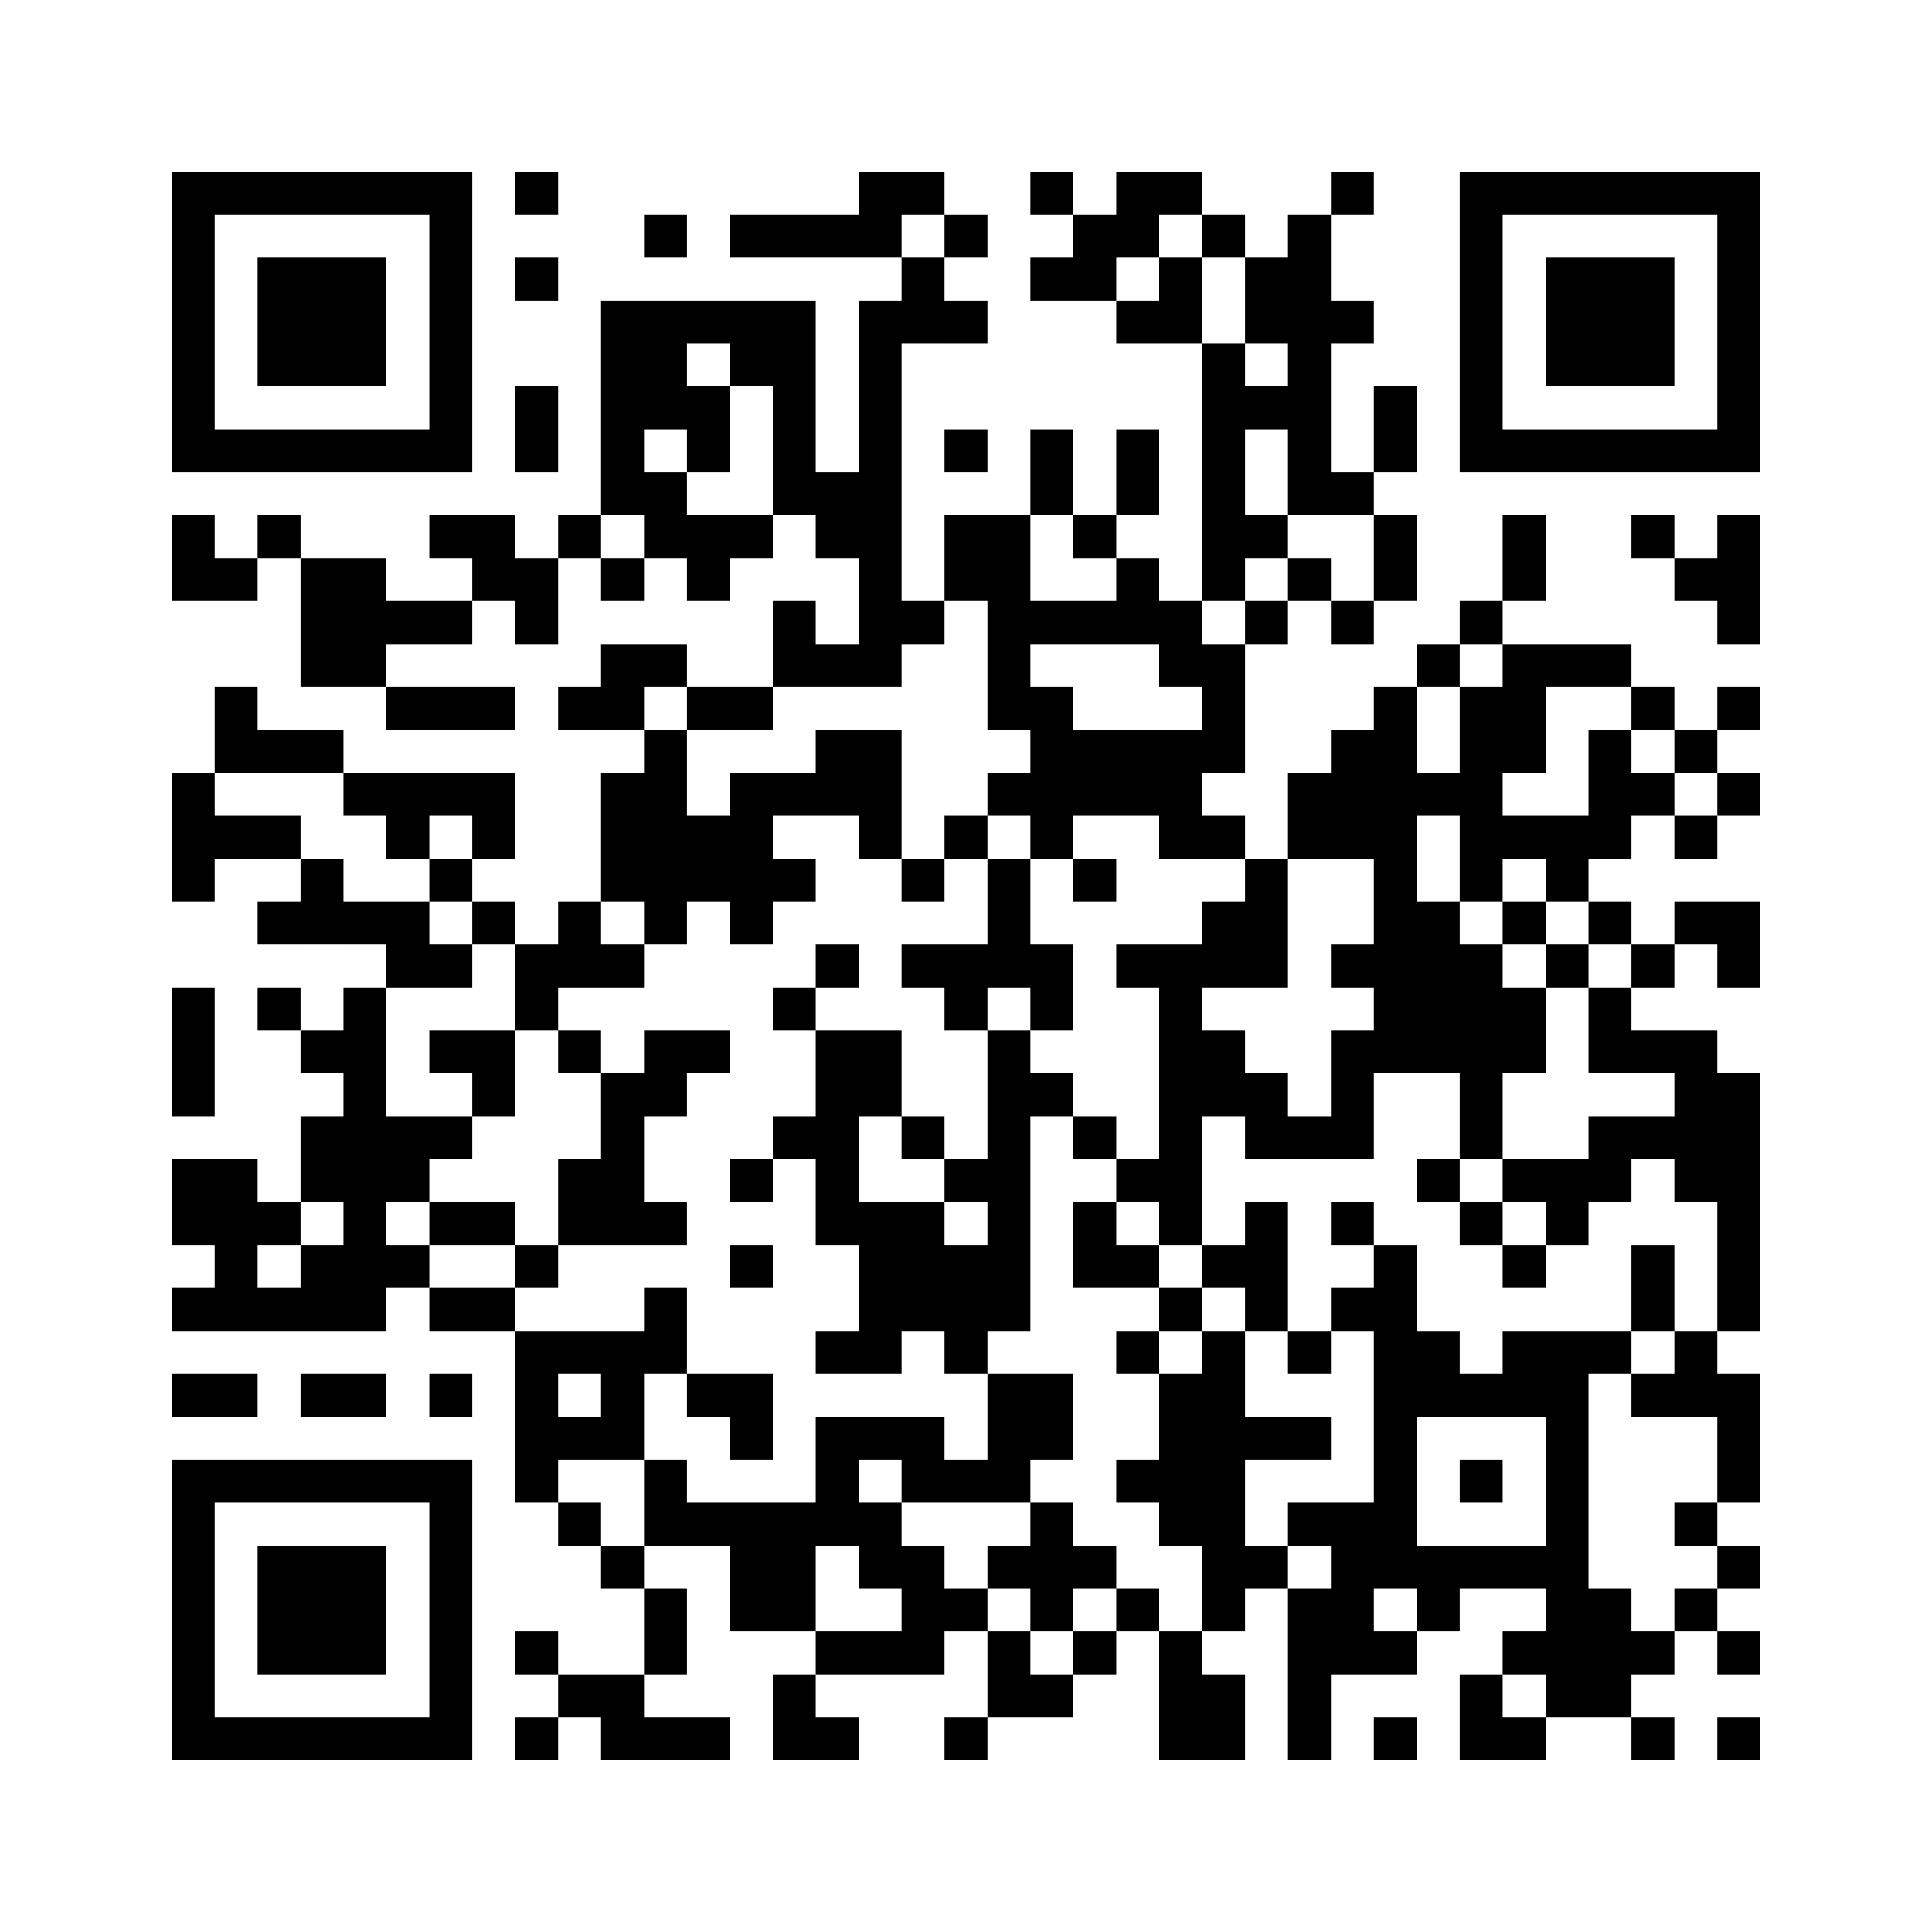 ﻿<?xml version="1.0" encoding="UTF-8"?>
<!DOCTYPE svg PUBLIC "-//W3C//DTD SVG 1.1//EN" "http://www.w3.org/Graphics/SVG/1.1/DTD/svg11.dtd">
<svg xmlns="http://www.w3.org/2000/svg" version="1.1" viewBox="0 0 45 45" stroke="none">
	<rect width="100%" height="100%" fill="#ffffff"/>
	<path d="M4,4h7v1h-7z M12,4h1v1h-1z M20,4h2v1h-2z M24,4h1v1h-1z M26,4h2v1h-2z M31,4h1v1h-1z M34,4h7v1h-7z M4,5h1v6h-1z M10,5h1v6h-1z M15,5h1v1h-1z M17,5h4v1h-4z M22,5h1v1h-1z M25,5h2v1h-2z M28,5h1v1h-1z M30,5h1v7h-1z M34,5h1v6h-1z M40,5h1v6h-1z M6,6h3v3h-3z M12,6h1v1h-1z M21,6h1v2h-1z M24,6h2v1h-2z M27,6h1v2h-1z M29,6h1v2h-1z M36,6h3v3h-3z M14,7h2v3h-2z M16,7h3v1h-3z M20,7h1v9h-1z M22,7h1v1h-1z M26,7h1v1h-1z M31,7h1v1h-1z M17,8h2v1h-2z M28,8h1v6h-1z M12,9h1v2h-1z M16,9h1v2h-1z M18,9h1v3h-1z M29,9h1v1h-1z M32,9h1v2h-1z M5,10h5v1h-5z M14,10h1v2h-1z M22,10h1v1h-1z M24,10h1v2h-1z M26,10h1v2h-1z M35,10h5v1h-5z M15,11h1v2h-1z M19,11h1v2h-1z M31,11h1v1h-1z M4,12h1v2h-1z M6,12h1v1h-1z M10,12h2v1h-2z M13,12h1v1h-1z M16,12h2v1h-2z M22,12h2v2h-2z M25,12h1v1h-1z M29,12h1v1h-1z M32,12h1v2h-1z M35,12h1v2h-1z M38,12h1v1h-1z M40,12h1v3h-1z M5,13h1v1h-1z M7,13h2v3h-2z M11,13h2v1h-2z M14,13h1v1h-1z M16,13h1v1h-1z M26,13h1v2h-1z M30,13h1v1h-1z M39,13h1v1h-1z M9,14h2v1h-2z M12,14h1v1h-1z M18,14h1v2h-1z M21,14h1v1h-1z M23,14h3v1h-3z M27,14h1v2h-1z M29,14h1v1h-1z M31,14h1v1h-1z M34,14h1v1h-1z M14,15h2v1h-2z M19,15h1v1h-1z M23,15h1v2h-1z M28,15h1v3h-1z M33,15h1v1h-1z M35,15h3v1h-3z M5,16h1v2h-1z M9,16h3v1h-3z M13,16h2v1h-2z M16,16h2v1h-2z M24,16h1v4h-1z M32,16h1v9h-1z M34,16h1v5h-1z M35,16h1v2h-1z M38,16h1v1h-1z M40,16h1v1h-1z M6,17h2v1h-2z M15,17h1v5h-1z M19,17h2v2h-2z M25,17h3v2h-3z M31,17h1v3h-1z M37,17h1v3h-1z M39,17h1v1h-1z M4,18h1v3h-1z M8,18h4v1h-4z M14,18h1v3h-1z M17,18h1v4h-1z M18,18h1v1h-1z M23,18h1v1h-1z M30,18h1v2h-1z M33,18h1v1h-1z M38,18h1v1h-1z M40,18h1v1h-1z M5,19h2v1h-2z M9,19h1v1h-1z M11,19h1v1h-1z M16,19h1v2h-1z M20,19h1v1h-1z M22,19h1v1h-1z M27,19h2v1h-2z M35,19h2v1h-2z M39,19h1v1h-1z M7,20h1v2h-1z M10,20h1v1h-1z M18,20h1v1h-1z M21,20h1v1h-1z M23,20h1v3h-1z M25,20h1v1h-1z M29,20h1v3h-1z M36,20h1v1h-1z M6,21h1v1h-1z M8,21h2v1h-2z M11,21h1v1h-1z M13,21h1v2h-1z M28,21h1v2h-1z M33,21h1v4h-1z M35,21h1v1h-1z M37,21h1v1h-1z M39,21h2v1h-2z M9,22h2v1h-2z M12,22h1v2h-1z M14,22h1v1h-1z M19,22h1v1h-1z M21,22h2v1h-2z M24,22h1v2h-1z M26,22h2v1h-2z M31,22h1v1h-1z M34,22h1v5h-1z M36,22h1v1h-1z M38,22h1v1h-1z M40,22h1v1h-1z M4,23h1v3h-1z M6,23h1v1h-1z M8,23h1v8h-1z M18,23h1v1h-1z M22,23h1v1h-1z M27,23h1v6h-1z M35,23h1v2h-1z M37,23h1v2h-1z M7,24h1v1h-1z M10,24h2v1h-2z M13,24h1v1h-1z M15,24h2v1h-2z M19,24h1v5h-1z M20,24h1v2h-1z M23,24h1v7h-1z M28,24h1v2h-1z M31,24h1v3h-1z M38,24h2v1h-2z M11,25h1v1h-1z M14,25h1v4h-1z M15,25h1v1h-1z M24,25h1v1h-1z M29,25h1v2h-1z M39,25h2v3h-2z M7,26h1v2h-1z M9,26h2v1h-2z M18,26h1v1h-1z M21,26h1v1h-1z M25,26h1v1h-1z M30,26h1v1h-1z M37,26h2v1h-2z M4,27h2v2h-2z M9,27h1v1h-1z M13,27h1v2h-1z M17,27h1v1h-1z M22,27h1v1h-1z M26,27h1v1h-1z M33,27h1v1h-1z M35,27h3v1h-3z M6,28h1v1h-1z M10,28h2v1h-2z M15,28h1v1h-1z M20,28h2v3h-2z M25,28h1v2h-1z M29,28h1v3h-1z M31,28h1v1h-1z M34,28h1v1h-1z M36,28h1v1h-1z M40,28h1v3h-1z M5,29h1v2h-1z M7,29h1v2h-1z M9,29h1v1h-1z M12,29h1v1h-1z M17,29h1v1h-1z M22,29h1v3h-1z M26,29h1v1h-1z M28,29h1v1h-1z M32,29h1v8h-1z M35,29h1v1h-1z M38,29h1v2h-1z M4,30h1v1h-1z M6,30h1v1h-1z M10,30h2v1h-2z M15,30h1v2h-1z M27,30h1v1h-1z M31,30h1v1h-1z M12,31h1v4h-1z M13,31h2v1h-2z M19,31h2v1h-2z M26,31h1v1h-1z M28,31h1v7h-1z M30,31h1v1h-1z M33,31h1v2h-1z M35,31h2v2h-2z M37,31h1v1h-1z M39,31h1v2h-1z M4,32h2v1h-2z M7,32h2v1h-2z M10,32h1v1h-1z M14,32h1v2h-1z M16,32h2v1h-2z M23,32h2v2h-2z M27,32h1v4h-1z M34,32h1v1h-1z M38,32h1v1h-1z M40,32h1v3h-1z M13,33h1v1h-1z M17,33h1v1h-1z M19,33h3v1h-3z M29,33h2v1h-2z M36,33h1v7h-1z M4,34h7v1h-7z M15,34h1v2h-1z M19,34h1v2h-1z M21,34h3v1h-3z M26,34h1v1h-1z M34,34h1v1h-1z M4,35h1v6h-1z M10,35h1v6h-1z M13,35h1v1h-1z M16,35h3v1h-3z M20,35h1v2h-1z M24,35h1v3h-1z M30,35h2v1h-2z M39,35h1v1h-1z M6,36h3v3h-3z M14,36h1v1h-1z M17,36h2v2h-2z M21,36h1v3h-1z M23,36h1v1h-1z M25,36h1v1h-1z M29,36h1v1h-1z M31,36h1v3h-1z M33,36h3v1h-3z M40,36h1v1h-1z M15,37h1v2h-1z M22,37h1v1h-1z M26,37h1v1h-1z M30,37h1v4h-1z M33,37h1v1h-1z M37,37h1v3h-1z M39,37h1v1h-1z M12,38h1v1h-1z M19,38h2v1h-2z M23,38h1v2h-1z M25,38h1v1h-1z M27,38h1v3h-1z M32,38h1v1h-1z M35,38h1v1h-1z M38,38h1v1h-1z M40,38h1v1h-1z M13,39h2v1h-2z M18,39h1v2h-1z M24,39h1v1h-1z M28,39h1v2h-1z M34,39h1v2h-1z M5,40h5v1h-5z M12,40h1v1h-1z M14,40h3v1h-3z M19,40h1v1h-1z M22,40h1v1h-1z M32,40h1v1h-1z M35,40h1v1h-1z M38,40h1v1h-1z M40,40h1v1h-1z" fill="#000000"/>
</svg>

